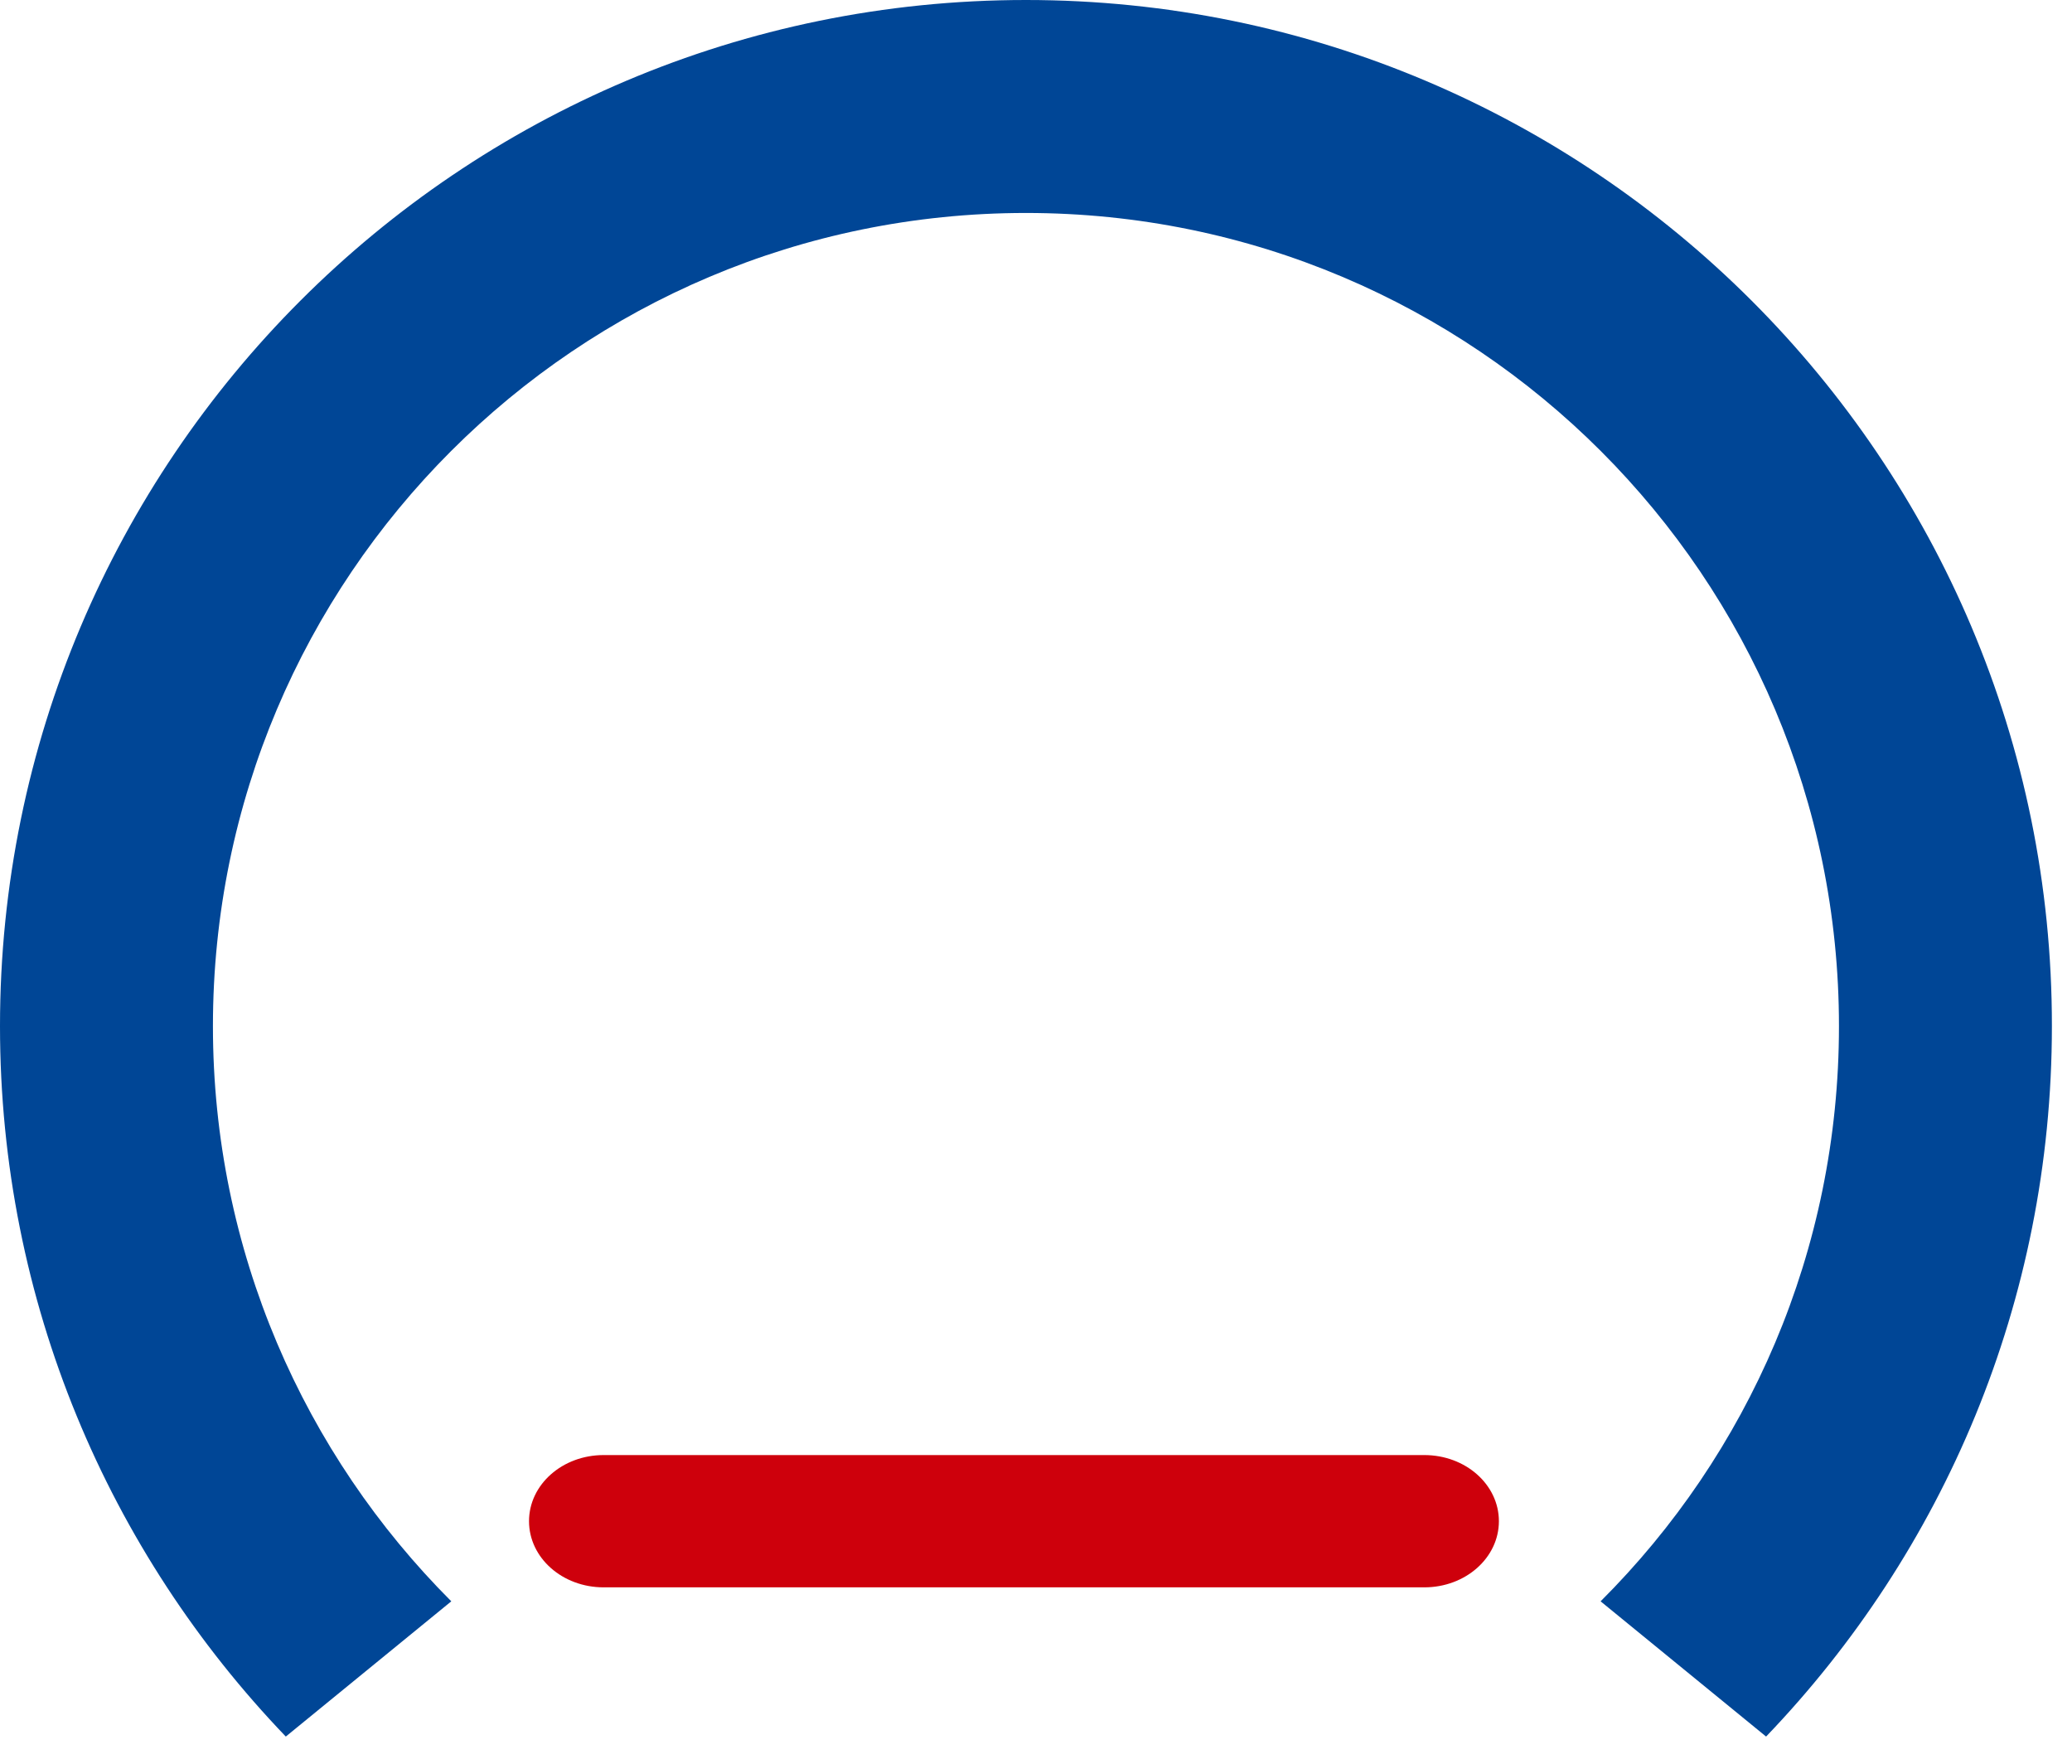 <svg width="47" height="40" viewBox="0 0 47 40" fill="none" xmlns="http://www.w3.org/2000/svg">
<path id="vector" d="M10.237 36.317C6.901 32.981 4.83 28.37 4.83 23.272C4.83 13.085 13.085 4.83 23.272 4.83C33.459 4.83 41.714 13.085 41.714 23.272C41.714 28.37 39.653 32.981 36.307 36.317L40.061 39.384C44.074 35.202 46.544 29.526 46.544 23.272C46.554 10.426 36.128 0 23.272 0C10.416 0 1.9669e-06 10.426 4.39029e-06 23.272C5.57006e-06 29.526 2.47 35.202 6.483 39.384L10.237 36.317Z" fill="#004696"/>
<path id="minus-solid " d="M34 34.5C34 35.33 33.244 36 32.308 36H13.692C12.756 36 12 35.33 12 34.5C12 33.67 12.756 33 13.692 33H32.308C33.244 33 34 33.67 34 34.5Z" fill="#CE000C"/>
</svg>
